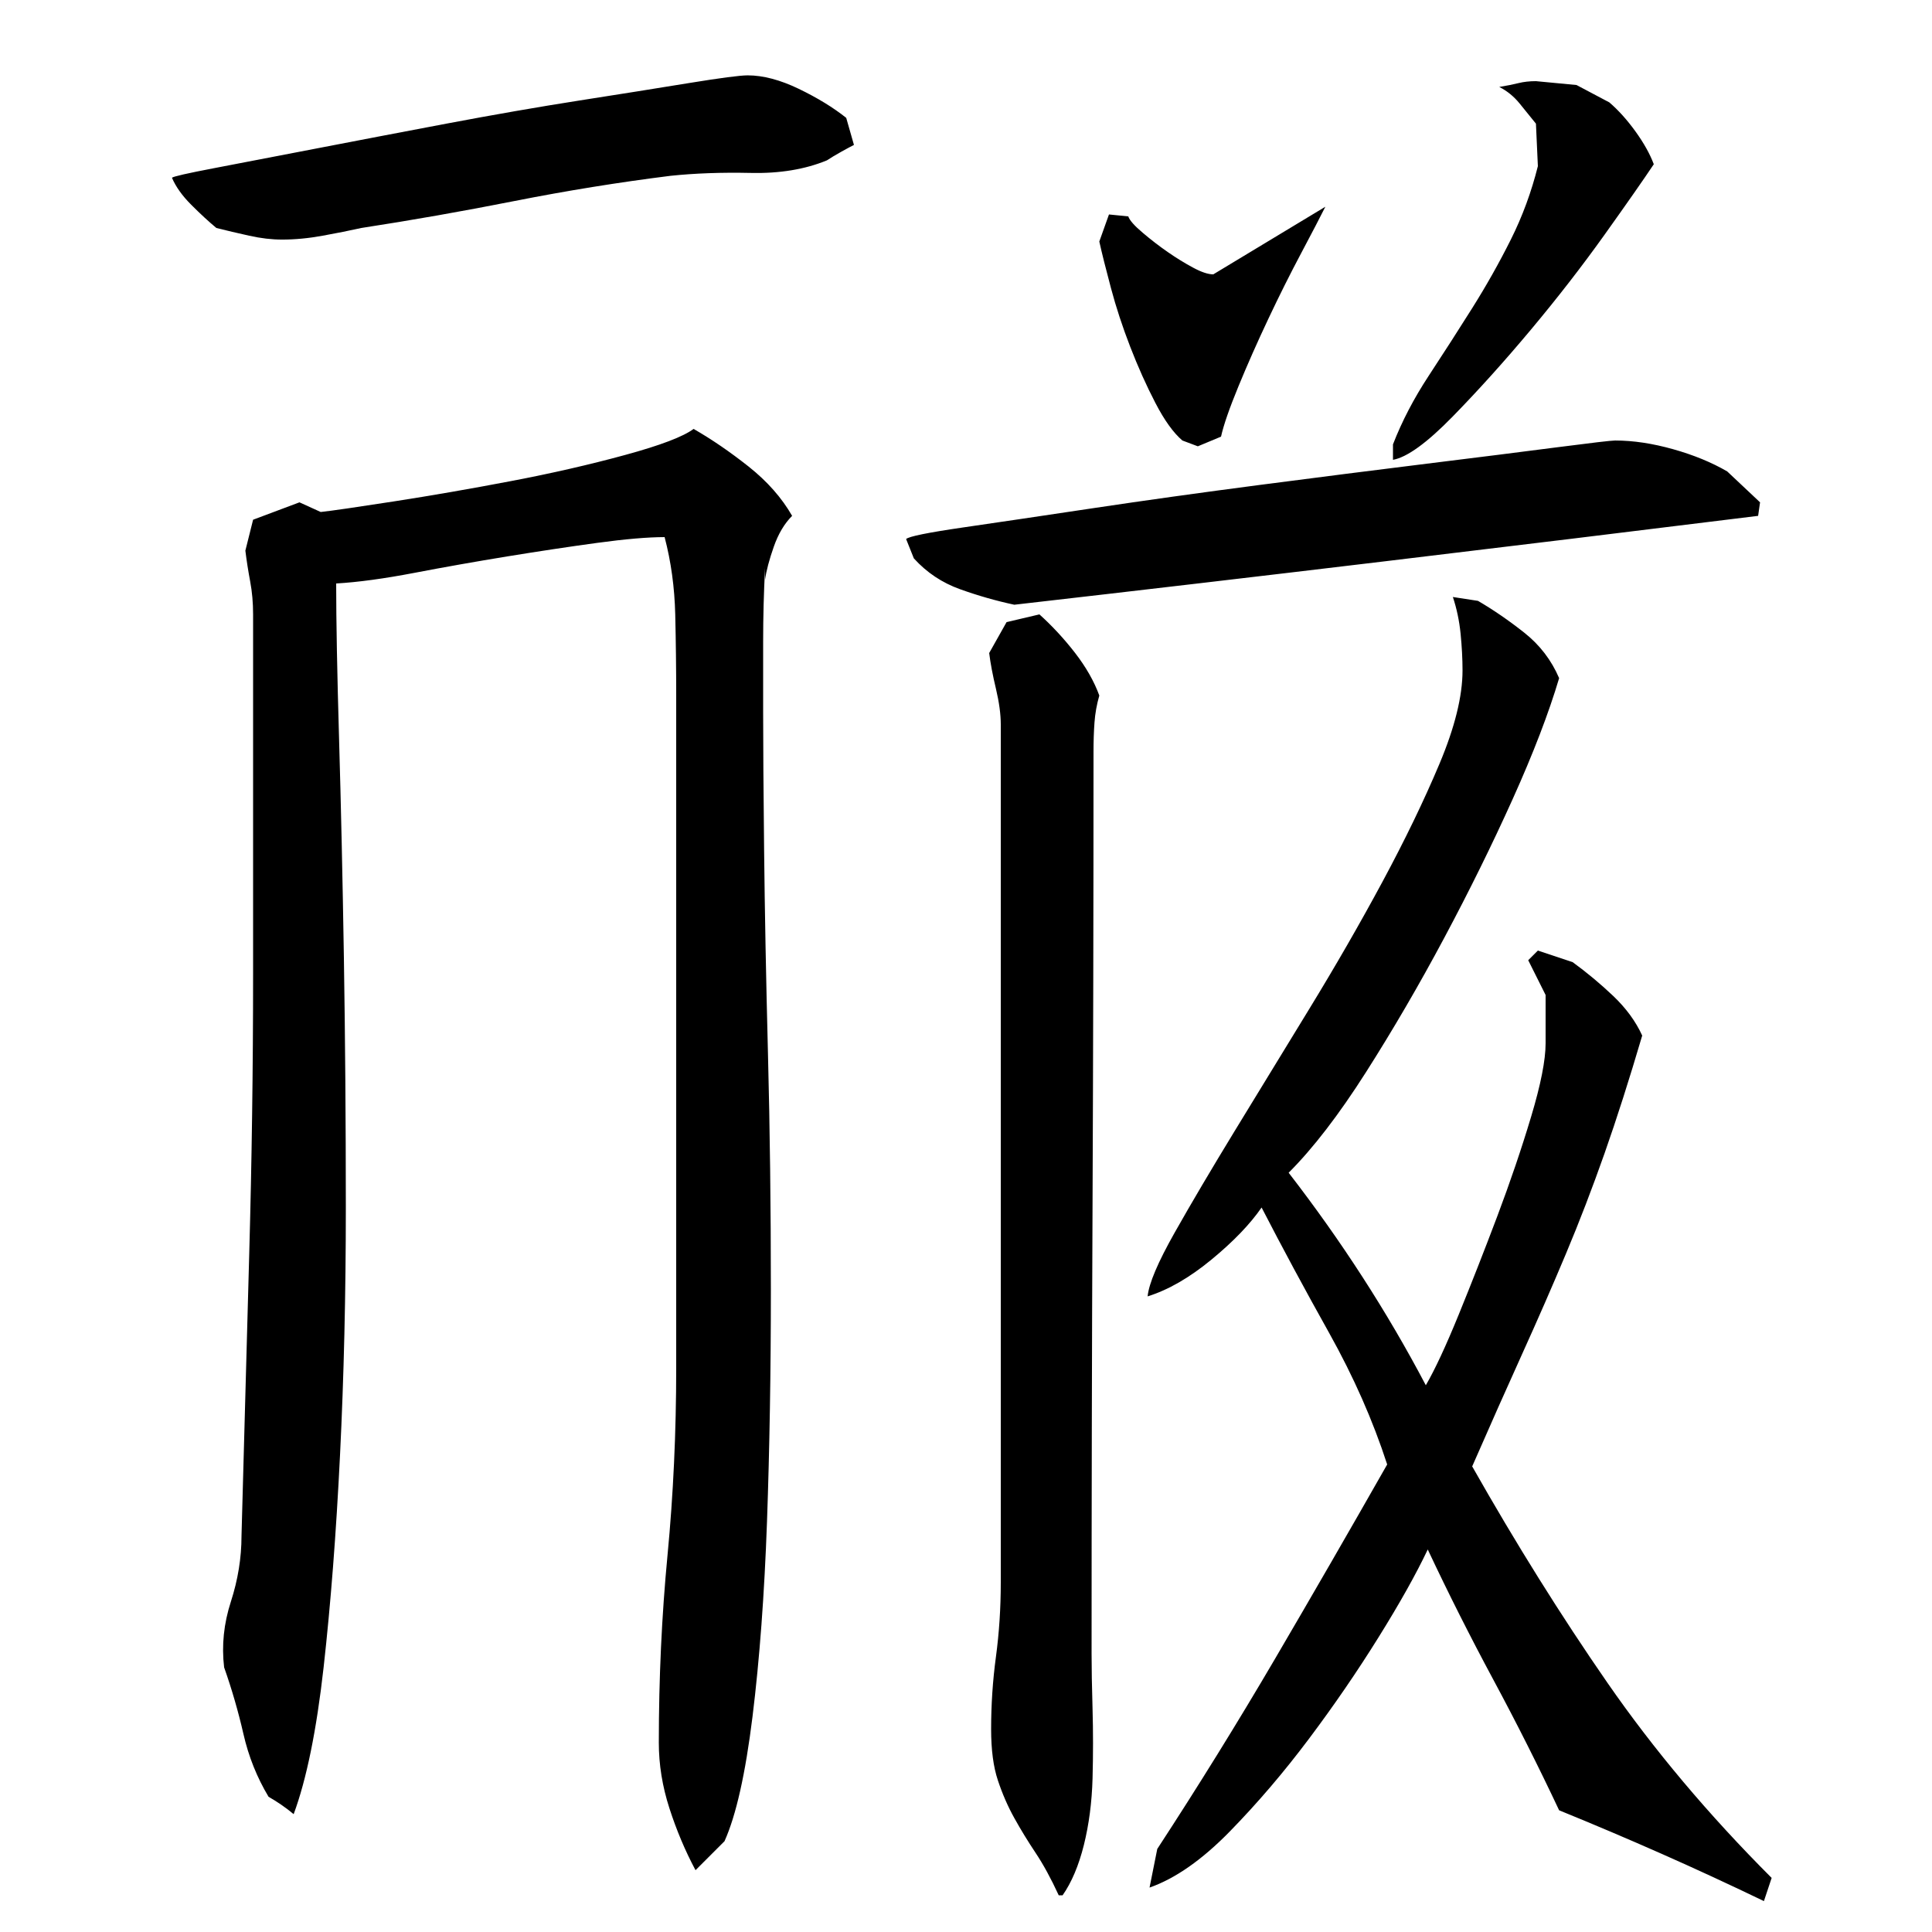 <?xml version="1.0" encoding="utf-8"?>
<!-- Generator: Adobe Illustrator 16.0.0, SVG Export Plug-In . SVG Version: 6.00 Build 0)  -->
<!DOCTYPE svg PUBLIC "-//W3C//DTD SVG 1.1//EN" "http://www.w3.org/Graphics/SVG/1.1/DTD/svg11.dtd">
<svg version="1.1" id="图层_1" xmlns="http://www.w3.org/2000/svg" xmlns:xlink="http://www.w3.org/1999/xlink" x="0px" y="0px"
	 width="1000px" height="1000px" viewBox="0 0 1000 1000" enable-background="new 0 0 1000 1000" xml:space="preserve">
<path d="M442.002,75.006c-1.344,0.672-3.5,1.844-6.5,3.5c-3,1.672-5.5,3.172-7.5,4.5c-11.344,4.672-24.5,6.844-39.5,6.5
	c-15-0.328-28.844,0.172-41.5,1.5c-26.672,3.344-53.5,7.672-80.5,13c-27,5.344-53.5,10-79.5,14c-6,1.344-12.672,2.672-20,4
	c-7.344,1.344-14.344,2-21,2c-5.344,0-11-0.656-17-2c-6-1.328-11.672-2.656-17-4c-4-3.328-8.344-7.328-13-12
	c-4.672-4.656-8-9.328-10-14c0.656-0.656,8-2.328,22-5c14-2.656,31.328-6,52-10c20.656-4,43.328-8.328,68-13
	c24.656-4.656,47.656-8.656,69-12c21.328-3.328,40.156-6.328,56.5-9c16.328-2.656,26.5-4,30.5-4c8,0,16.828,2.344,26.5,7
	c9.656,4.672,17.828,9.672,24.5,15L442.002,75.006z M395.002,369.006c0,16,0.156,39.672,0.5,71c0.328,31.344,1,66.5,2,105.5
	s1.5,79.672,1.5,122c0,42.344-0.672,82.344-2,120c-1.344,37.672-3.844,71.344-7.5,101c-3.672,29.656-8.5,51.156-14.5,64.5l-15,15
	c-5.344-10-9.844-20.672-13.5-32c-3.672-11.344-5.5-22.672-5.5-34c0-33.328,1.5-65.656,4.5-97c3-31.328,4.5-63.656,4.5-97v-348
	c0-14-0.172-28-0.5-42c-0.344-14-2.172-27.328-5.5-40c-8.672,0-20.344,1-35,3c-14.672,2-30.172,4.344-46.5,7
	c-16.344,2.672-32.344,5.5-48,8.5c-15.672,3-29.172,4.844-40.5,5.5c0,19.344,0.5,46.172,1.5,80.5c1,34.344,1.828,72.172,2.5,113.5
	c0.656,41.344,1,84.344,1,129c0,44.672-1,87.344-3,128c-2,40.672-4.844,77.344-8.5,110c-3.672,32.656-8.844,58-15.5,76
	c-4-3.344-8.344-6.344-13-9c-6-10-10.344-20.844-13-32.5c-2.672-11.656-6-23.156-10-34.5c-1.344-11.328-0.172-22.656,3.5-34
	c3.656-11.328,5.5-22.656,5.5-34c1.328-49.328,2.656-98,4-146c1.328-48,2-96.328,2-145v-186c0-6-0.5-11.656-1.5-17
	c-1-5.328-1.844-10.656-2.5-16l4-16l24-9l11,5c6-0.656,18.656-2.5,38-5.5c19.328-3,39.5-6.5,60.5-10.5s40.656-8.5,59-13.5
	c18.328-5,30.156-9.5,35.5-13.5c9.328,5.344,18.828,11.844,28.5,19.5c9.656,7.672,17.156,16.172,22.5,25.5c-4,4-7.172,9.344-9.5,16
	c-2.344,6.672-3.844,12.344-4.5,17v-6c-0.672,12.672-1,25.344-1,38C395.002,344.678,395.002,357.006,395.002,369.006z
	 M910.002,267.006c-64.672,8-129,15.844-193,23.5c-64,7.672-128,15.172-192,22.5c-9.344-2-18.672-4.656-28-8
	c-9.344-3.328-17.344-8.656-24-16l-4-10c1.328-1.328,11.156-3.328,29.5-6c18.328-2.656,40.828-6,67.5-10c26.656-4,55.328-8,86-12
	c30.656-4,59.5-7.656,86.5-11c27-3.328,49.5-6.156,67.5-8.5c18-2.328,28-3.5,30-3.5c9.328,0,19.328,1.5,30,4.5
	c10.656,3,20,6.844,28,11.5l17,16L910.002,267.006z M518.002,375.006c0-5.328-0.844-11.5-2.5-18.5c-1.672-7-2.844-13.156-3.5-18.5
	l9-16l17-4c6.656,6,12.828,12.672,18.5,20c5.656,7.344,9.828,14.672,12.5,22c-1.344,4.672-2.172,9.344-2.5,14
	c-0.344,4.672-0.5,9.672-0.5,15c0,78.672-0.172,156.5-0.5,233.5c-0.344,77-0.5,154.844-0.5,233.5c0,7.344,0.156,16.844,0.5,28.5
	c0.328,11.656,0.328,23.656,0,36c-0.344,12.328-1.844,23.828-4.5,34.5c-2.672,10.656-6.344,19.328-11,26h-2c-4-8.672-8-16-12-22
	s-7.672-12-11-18c-3.344-6-6.172-12.5-8.5-19.5c-2.344-7-3.5-15.844-3.5-26.5c0-12.656,0.828-25.156,2.5-37.5
	c1.656-12.328,2.5-25.156,2.5-38.5V375.006z M574.002,111.006l10,1c0.656,2,3.156,4.844,7.5,8.5c4.328,3.672,8.656,7,13,10
	c4.328,3,8.656,5.672,13,8c4.328,2.344,7.828,3.5,10.5,3.5l58-35c-2.672,5.344-6.844,13.344-12.5,24c-5.672,10.672-11.344,22-17,34
	c-5.672,12-10.844,23.672-15.5,35c-4.672,11.344-7.672,20-9,26l-12,5l-8-3c-4.672-4-9.344-10.5-14-19.5c-4.672-9-9-18.656-13-29
	c-4-10.328-7.344-20.5-10-30.5c-2.672-10-4.672-18-6-24L574.002,111.006z M739.002,802.006c-6,12.672-14.5,27.844-25.5,45.5
	c-11,17.672-23,35.172-36,52.5s-26.672,33.328-41,48c-14.344,14.656-28.172,24.328-41.5,29l4-20c21.328-32.672,41.656-65.5,61-98.5
	c19.328-33,38.656-66.5,58-100.5c-7.344-22.656-17.344-45.328-30-68c-12.672-22.656-24.344-44.328-35-65
	c-6,8.672-14.672,17.672-26,27c-11.344,9.344-22.344,15.672-33,19c0.656-6.656,5.328-17.656,14-33c8.656-15.328,19-32.828,31-52.5
	c12-19.656,24.828-40.656,38.5-63c13.656-22.328,26.328-44.328,38-66c11.656-21.656,21.5-42,29.5-61s12-35.156,12-48.5
	c0-6-0.344-12.328-1-19c-0.672-6.656-2-13-4-19l13,2c8,4.672,16,10.172,24,16.5c8,6.344,14,14.172,18,23.5
	c-5.344,18-13.344,38.844-24,62.5c-10.672,23.672-22.5,47.672-35.5,72c-13,24.344-26.5,47.5-40.5,69.5s-27.344,39.344-40,52
	c27.328,35.344,51,72,71,110c4.656-8,10.328-20.156,17-36.5c6.656-16.328,13.328-33.328,20-51c6.656-17.656,12.5-34.828,17.5-51.5
	c5-16.656,7.5-29.328,7.5-38v-25l-9-18l5-5l18,6c7.328,5.344,14.328,11.172,21,17.5c6.656,6.344,11.656,13.172,15,20.5
	c-6.672,22.672-13.172,43-19.5,61c-6.344,18-13,35.344-20,52c-7,16.672-14.5,33.844-22.5,51.5c-8,17.672-16.672,37.172-26,58.5
	c22.656,40,46,77.344,70,112s52.328,68.328,85,101l-4,12c-18-8.672-35.672-16.844-53-24.5c-17.344-7.672-35-15.172-53-22.5
	c-10.672-22.672-22-45.172-34-67.5S749.658,824.678,739.002,802.006z M833.002,53.006c4.656,4,9.156,9,13.5,15
	c4.328,6,7.5,11.672,9.5,17c-5.344,8-13.844,20.172-25.5,36.5c-11.672,16.344-24.344,32.672-38,49
	c-13.672,16.344-27.172,31.344-40.5,45c-13.344,13.672-23.672,21.172-31,22.5v-8c4.656-12,10.828-23.828,18.5-35.5
	c7.656-11.656,15.156-23.328,22.5-35c7.328-11.656,14-23.5,20-35.5s10.656-24.656,14-38l-1-22c-2.672-3.328-5.5-6.828-8.5-10.5
	c-3-3.656-6.5-6.5-10.5-8.5c4-0.656,7.328-1.328,10-2c2.656-0.656,5.656-1,9-1l21,2L833.002,53.006z"/>
</svg>
